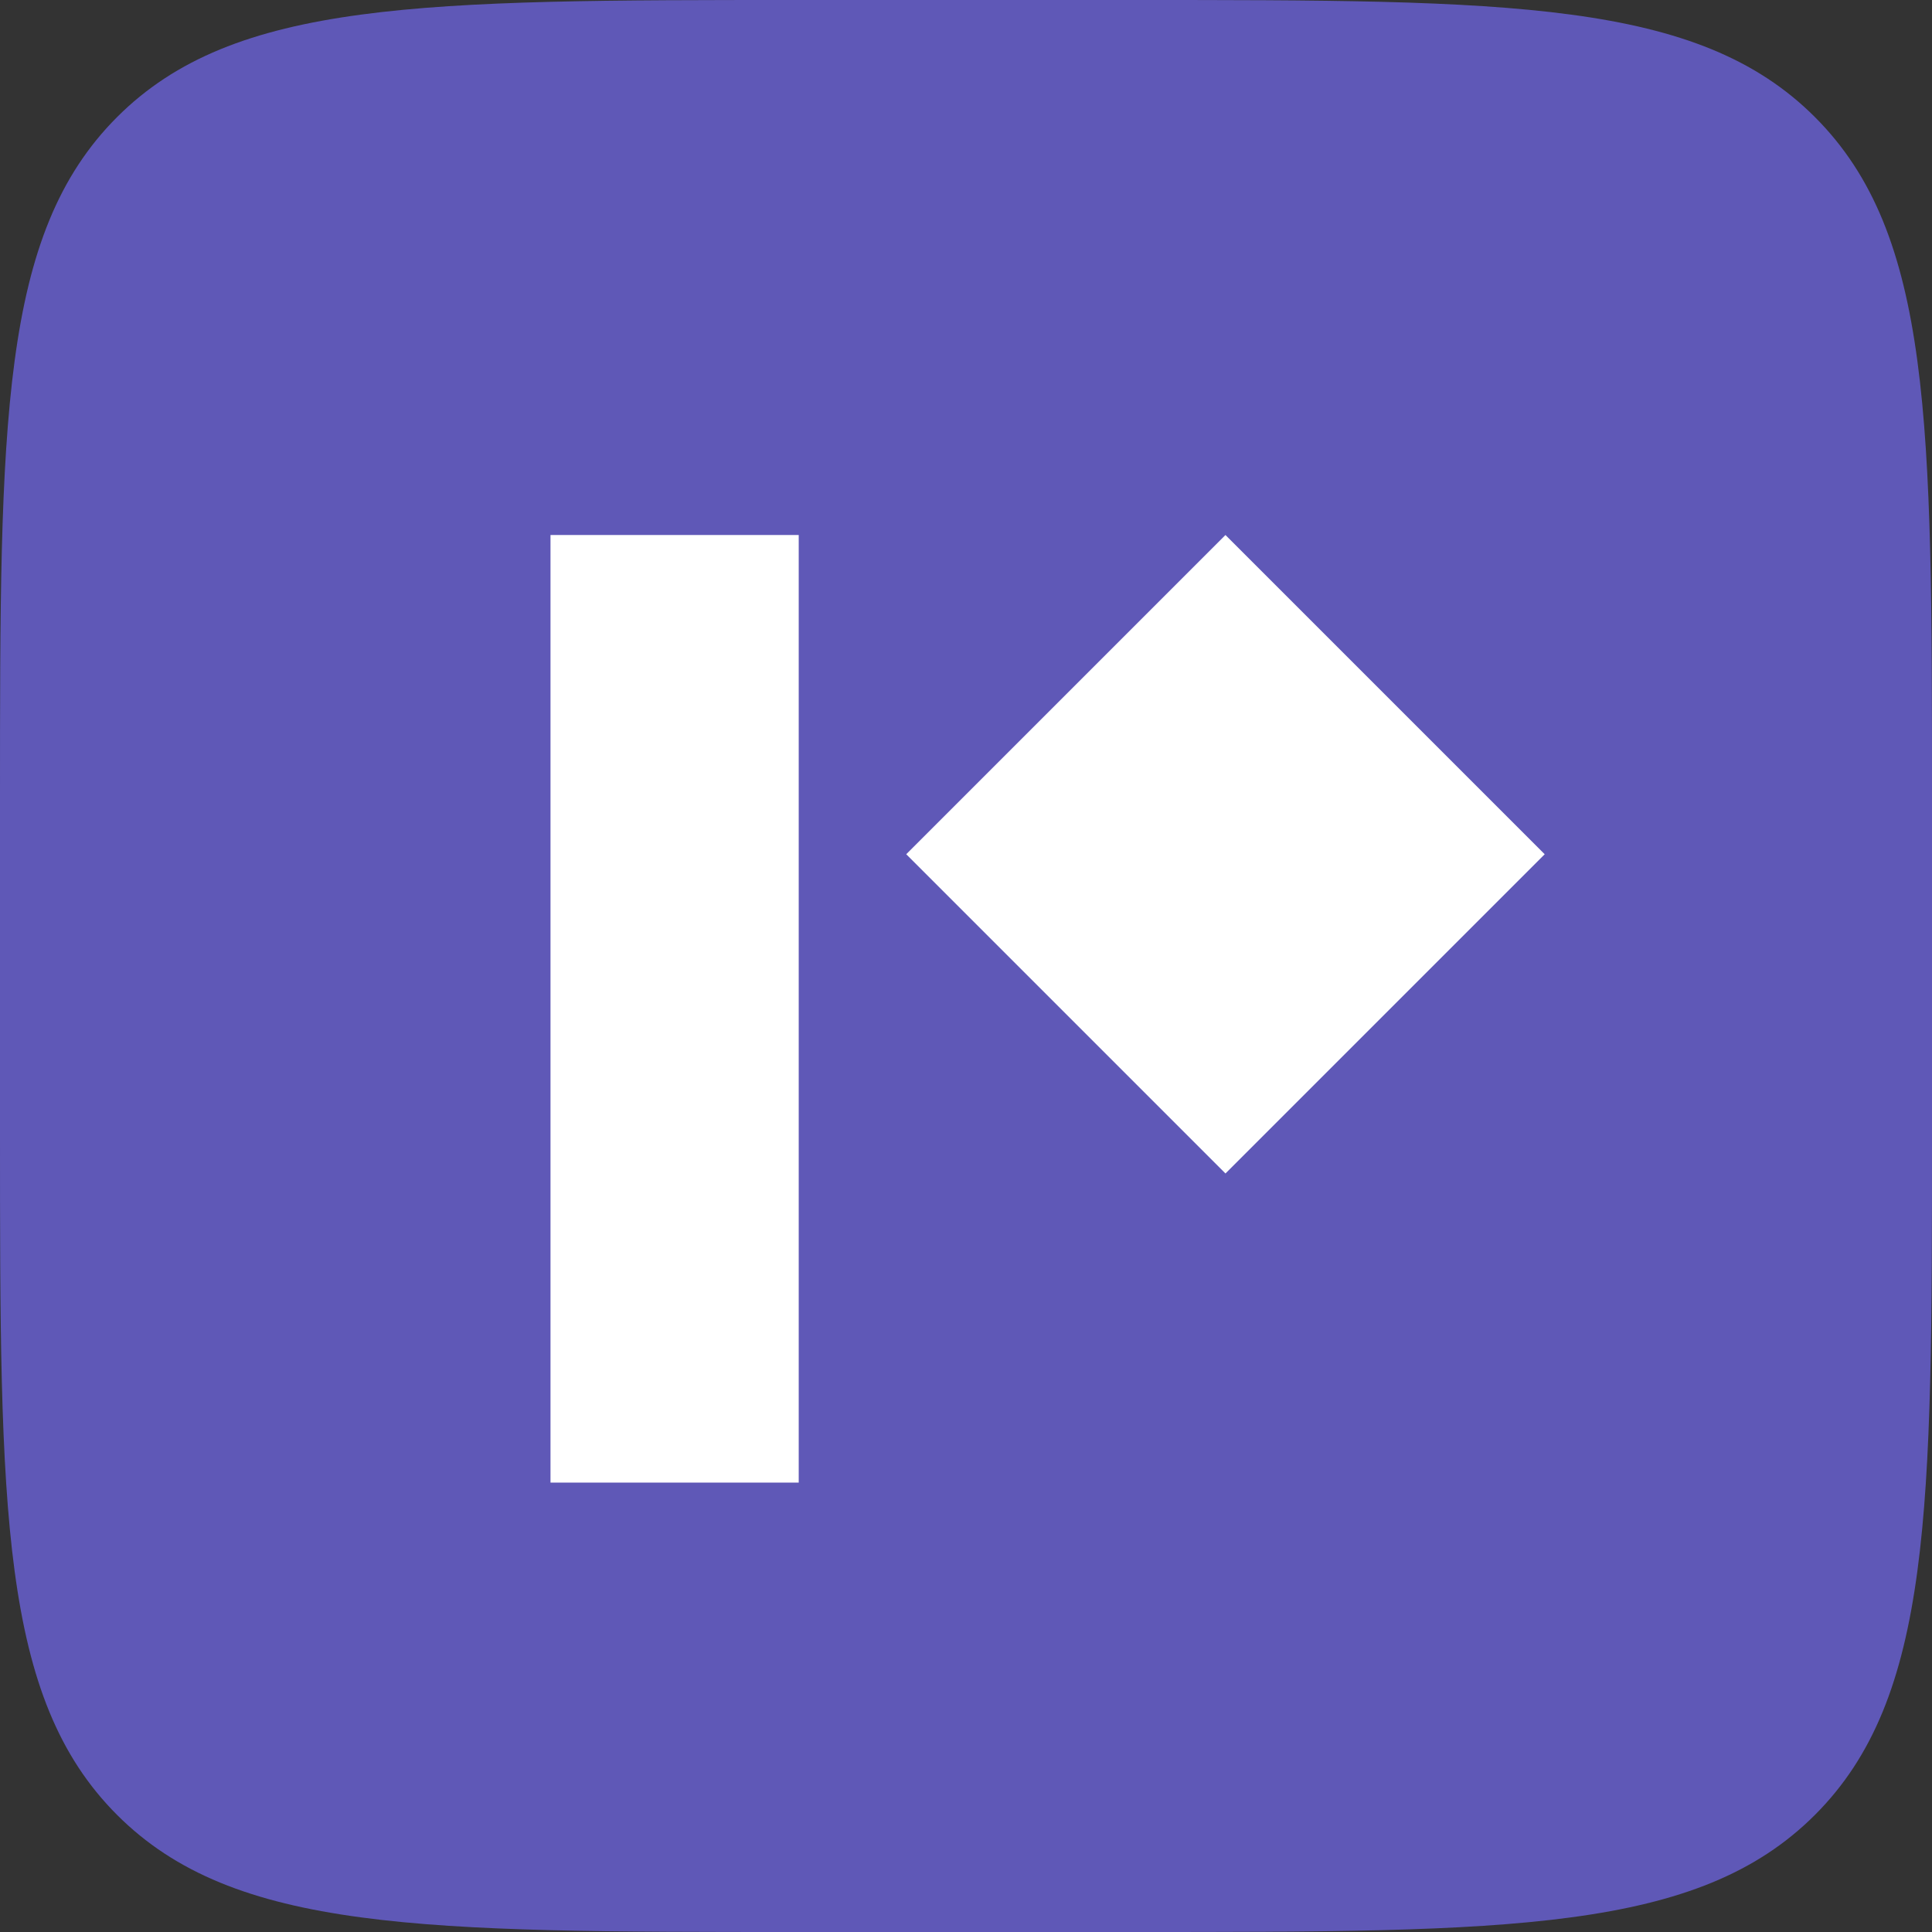 <svg width="128" height="128" viewBox="0 0 128 128" fill="none" xmlns="http://www.w3.org/2000/svg">
<rect x="0" y="0" width="128" height="128" fill="#333333" stroke="none"/>
<path d="M0 52.965C0 27.997 0 15.513 7.757 7.757C15.513 0 27.997 0 52.965 0H75.034C100.003 0 112.487 0 120.243 7.757C128 15.513 128 27.997 128 52.965V75.034C128 100.003 128 112.487 120.243 120.243C112.487 128 100.003 128 75.034 128H52.965C27.997 128 15.513 128 7.757 120.243C0 112.487 0 100.003 0 75.034V52.965Z" fill="#5F58B7"/>
<path d="M102.34 56.596L81.19 35.446L60.04 56.596L81.19 77.746L102.34 56.596Z" fill="white"/>
<path d="M52.917 35.446H36.472V98.226H52.917V35.446Z" fill="white"/>
</svg>
